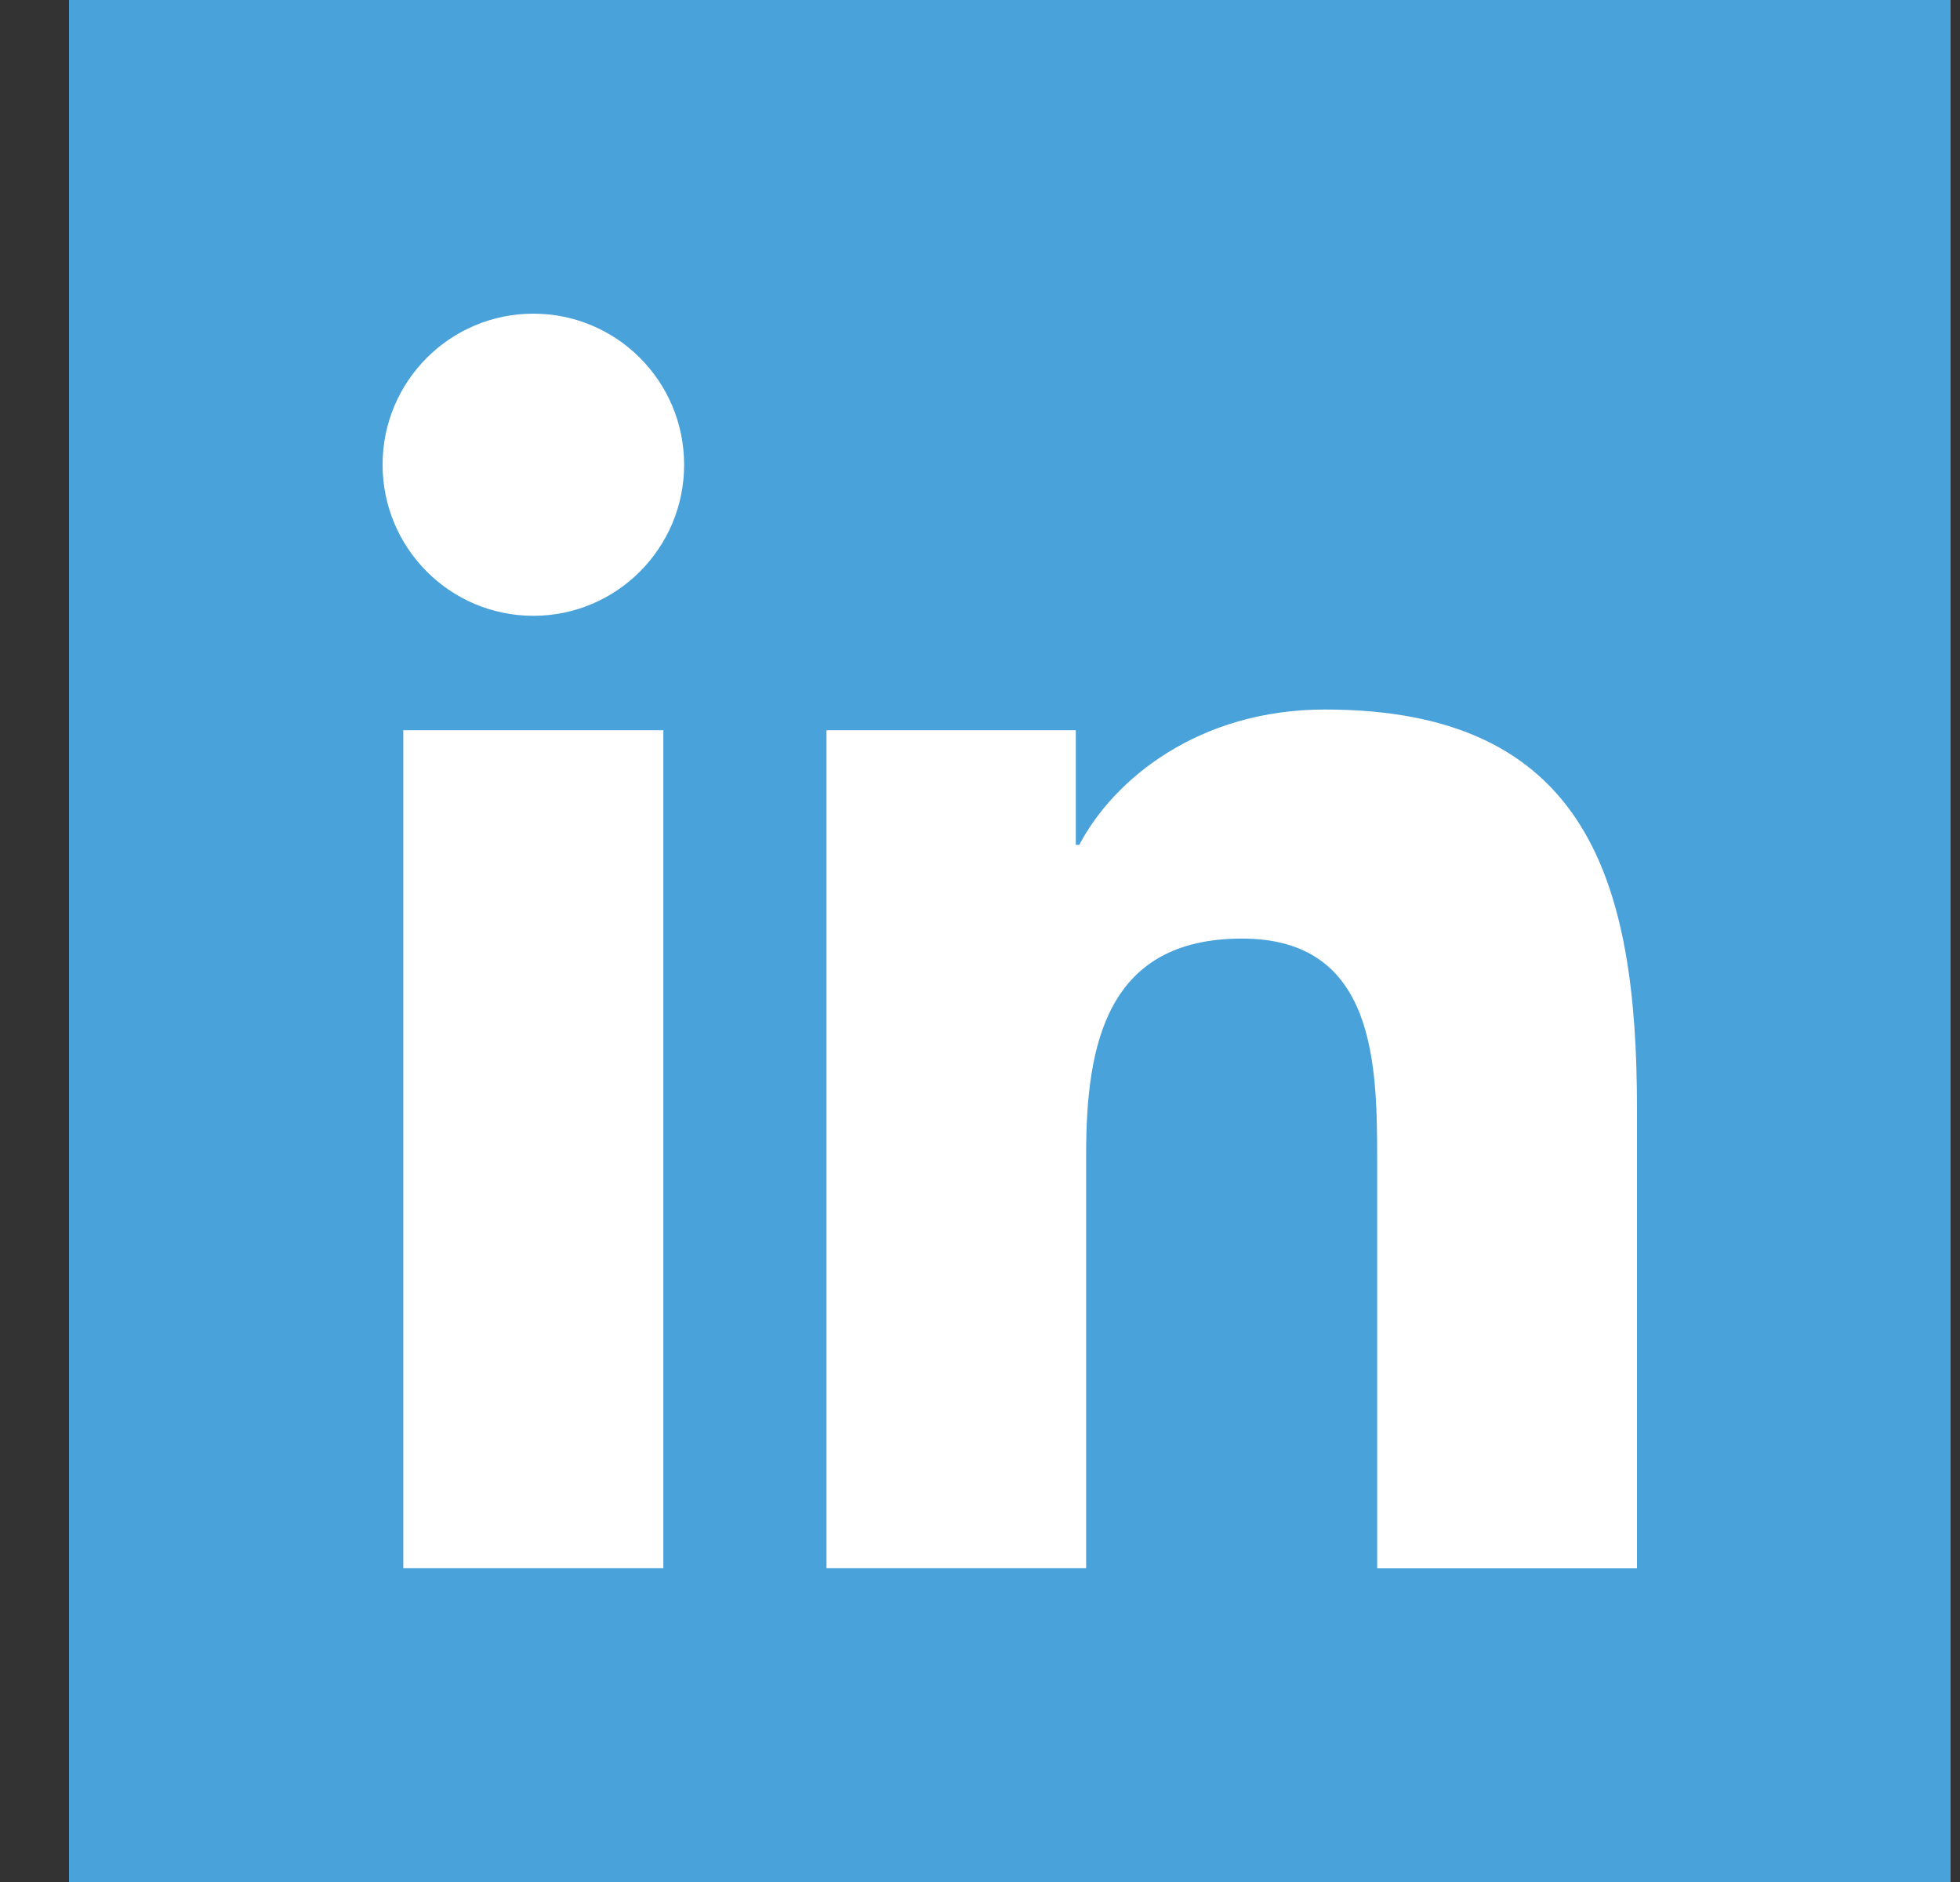 <svg width="25" height="24" viewBox="0 0 25 24" fill="none" xmlns="http://www.w3.org/2000/svg">
<rect x="0" y="0" width="25" height="24" fill="#333333" stroke="none"/>
<g id="Group 5">
<rect id="Rectangle 71" x="0.88" width="24" height="24" fill="#4AA2DB"/>
<g id="Group 3">
<path id="Vector" d="M6.803 7.853C7.865 7.853 8.726 6.99 8.726 5.926C8.726 4.862 7.865 4 6.803 4C5.741 4 4.88 4.862 4.88 5.926C4.88 6.99 5.741 7.853 6.803 7.853Z" fill="white"/>
<path id="Vector_2" d="M10.542 9.312V19.999H13.854V14.714C13.854 13.32 14.116 11.969 15.842 11.969C17.545 11.969 17.566 13.564 17.566 14.802V20H20.88V14.139C20.88 11.261 20.261 9.048 16.902 9.048C15.289 9.048 14.208 9.935 13.766 10.774H13.722V9.312H10.542ZM5.144 9.312H8.461V19.999H5.144V9.312Z" fill="white"/>
</g>
</g>
</svg>
